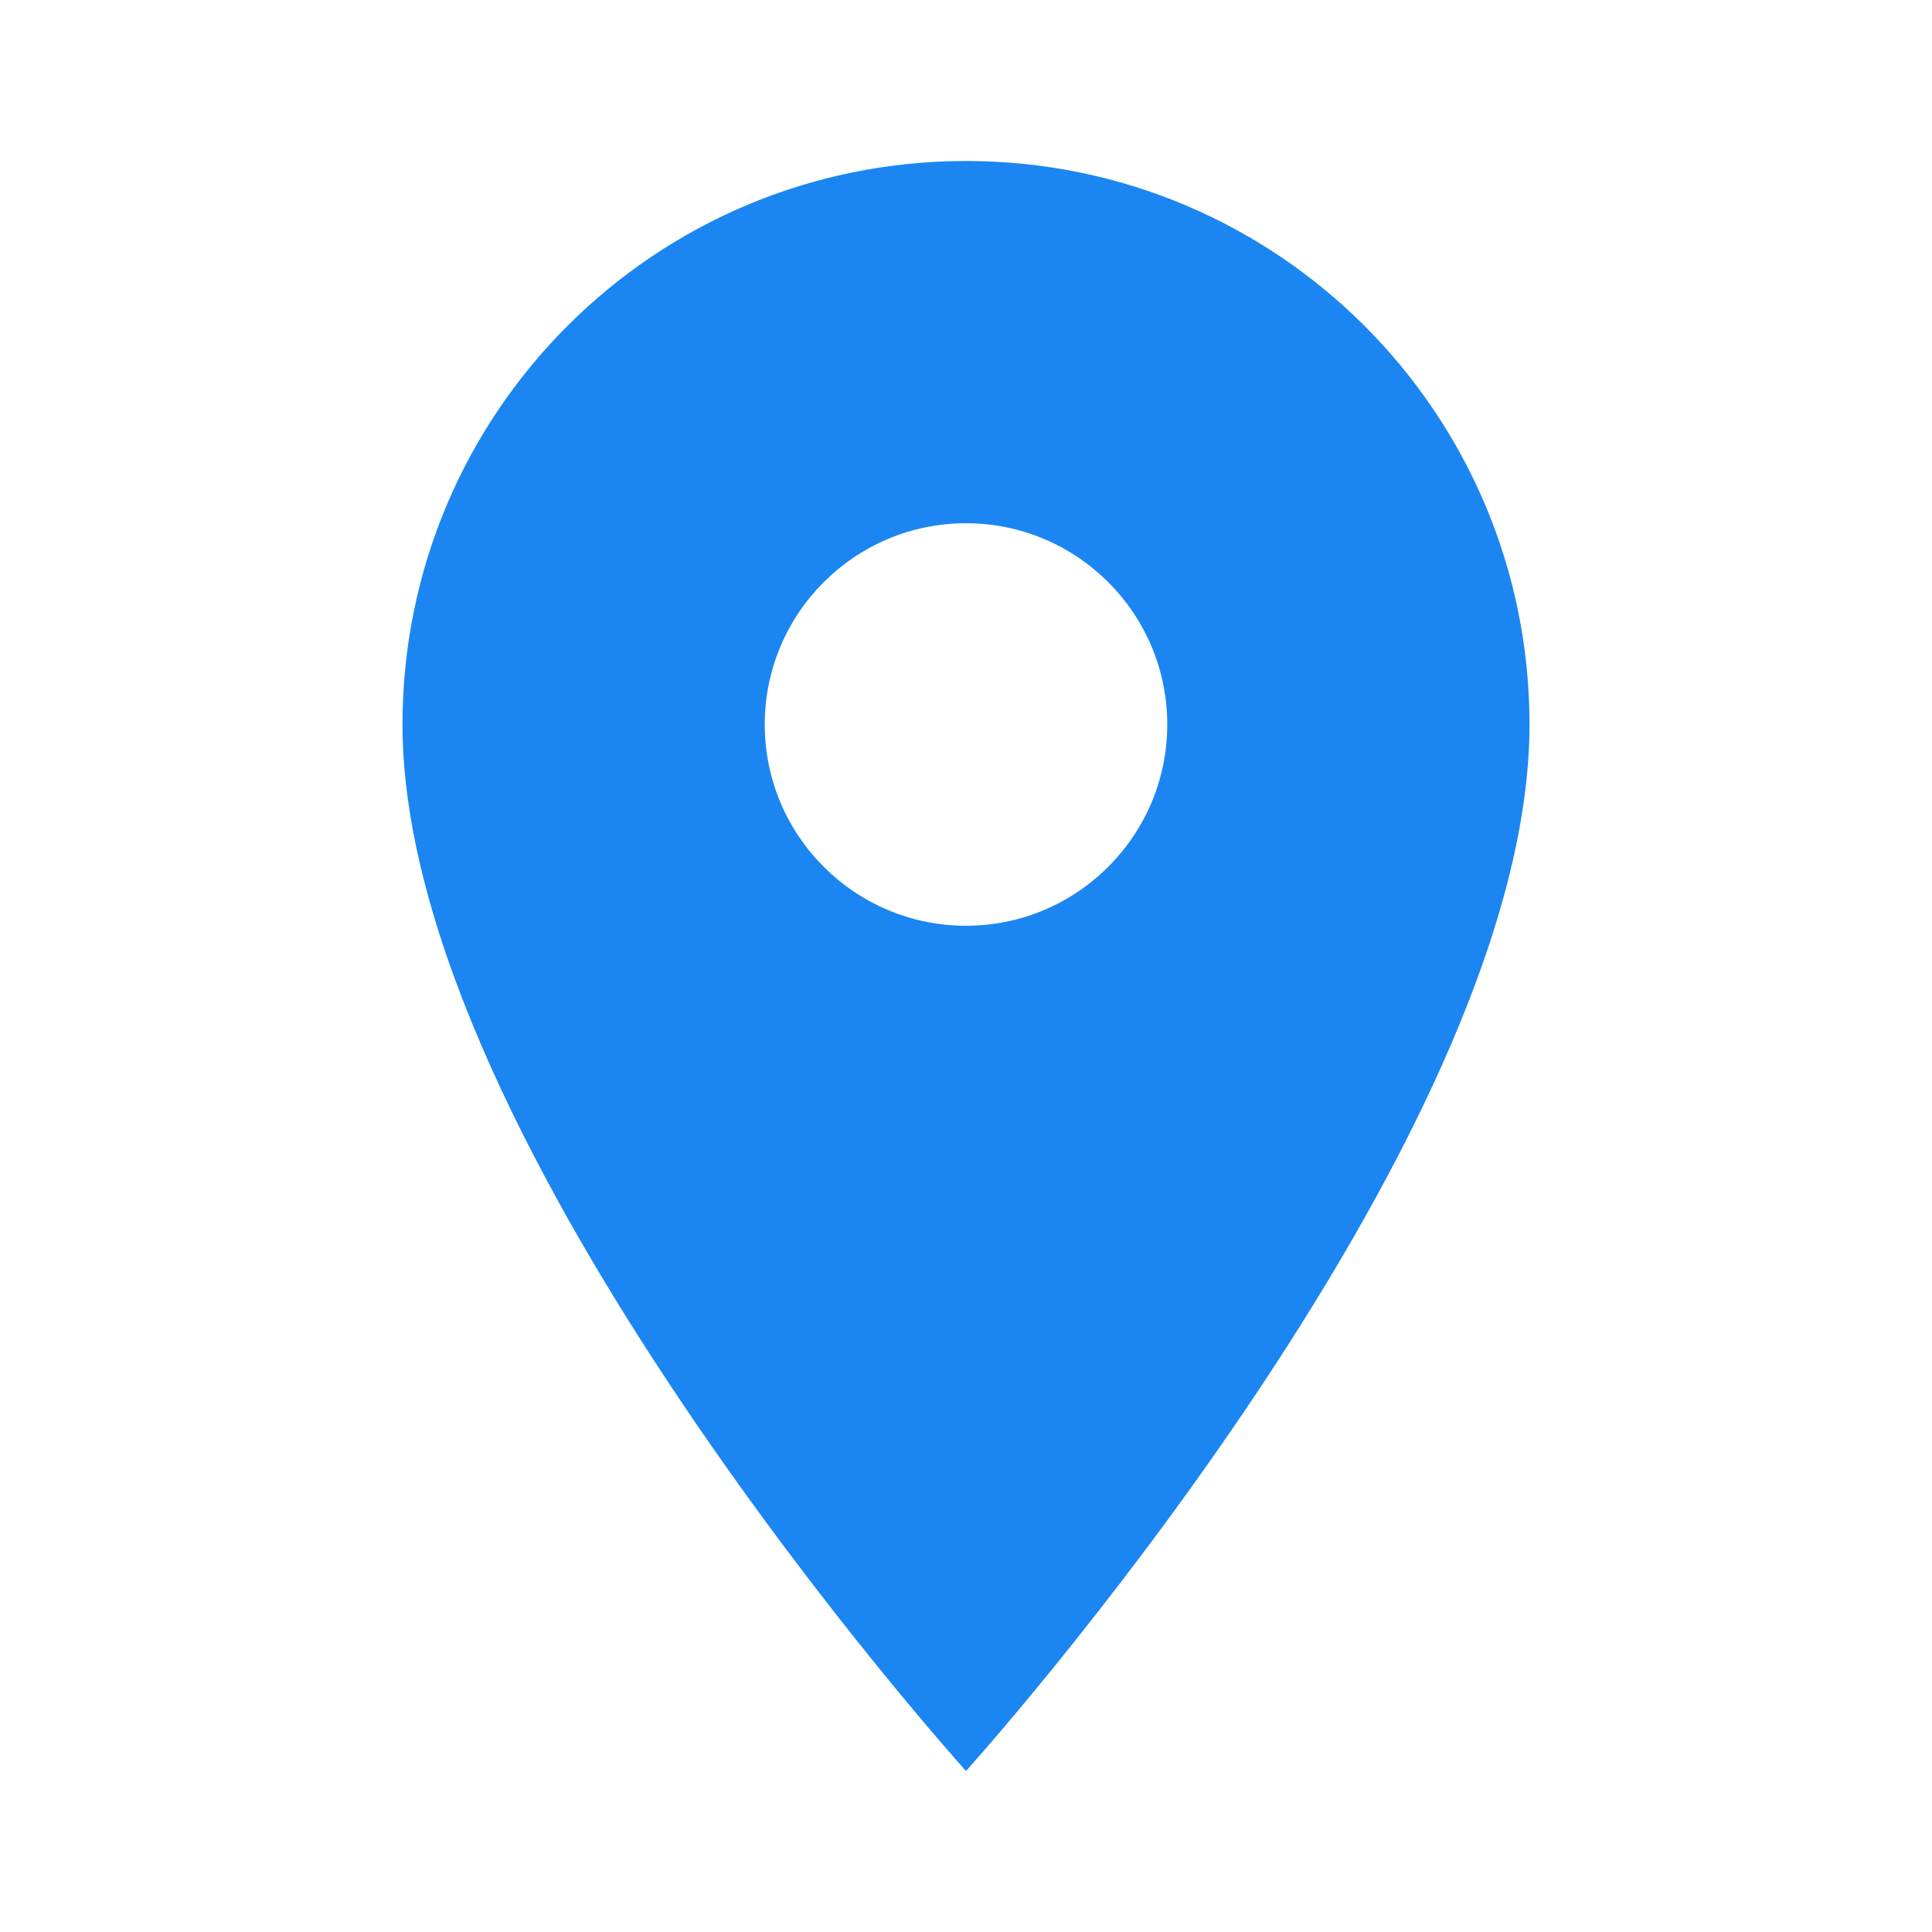 <svg xmlns="http://www.w3.org/2000/svg" width="24" height="24" viewBox="0 0 24 24" transform-origin="16px 16px" style="opacity: 1; visibility: visible; display: inline;" display="inline" data-level="782" tenwebX_tlevel="14" xmlns:xlink="http://www.w3.org/1999/xlink"><path d="M12 2C8.13 2 5 5.13 5 9c0 5.25 7 13 7 13s7-7.75 7-13c0-3.87-3.13-7-7-7zm0 9.5c-1.38 0-2.5-1.12-2.5-2.5s1.12-2.5 2.5-2.5 2.5 1.12 2.5 2.5-1.12 2.5-2.5 2.5z" data-level="783" style="opacity:1;stroke-width:1px;stroke-linecap:butt;stroke-linejoin:miter;transform-origin:0px 0px;display:inline;" fill="rgb(27, 134, 241)"></path></svg>